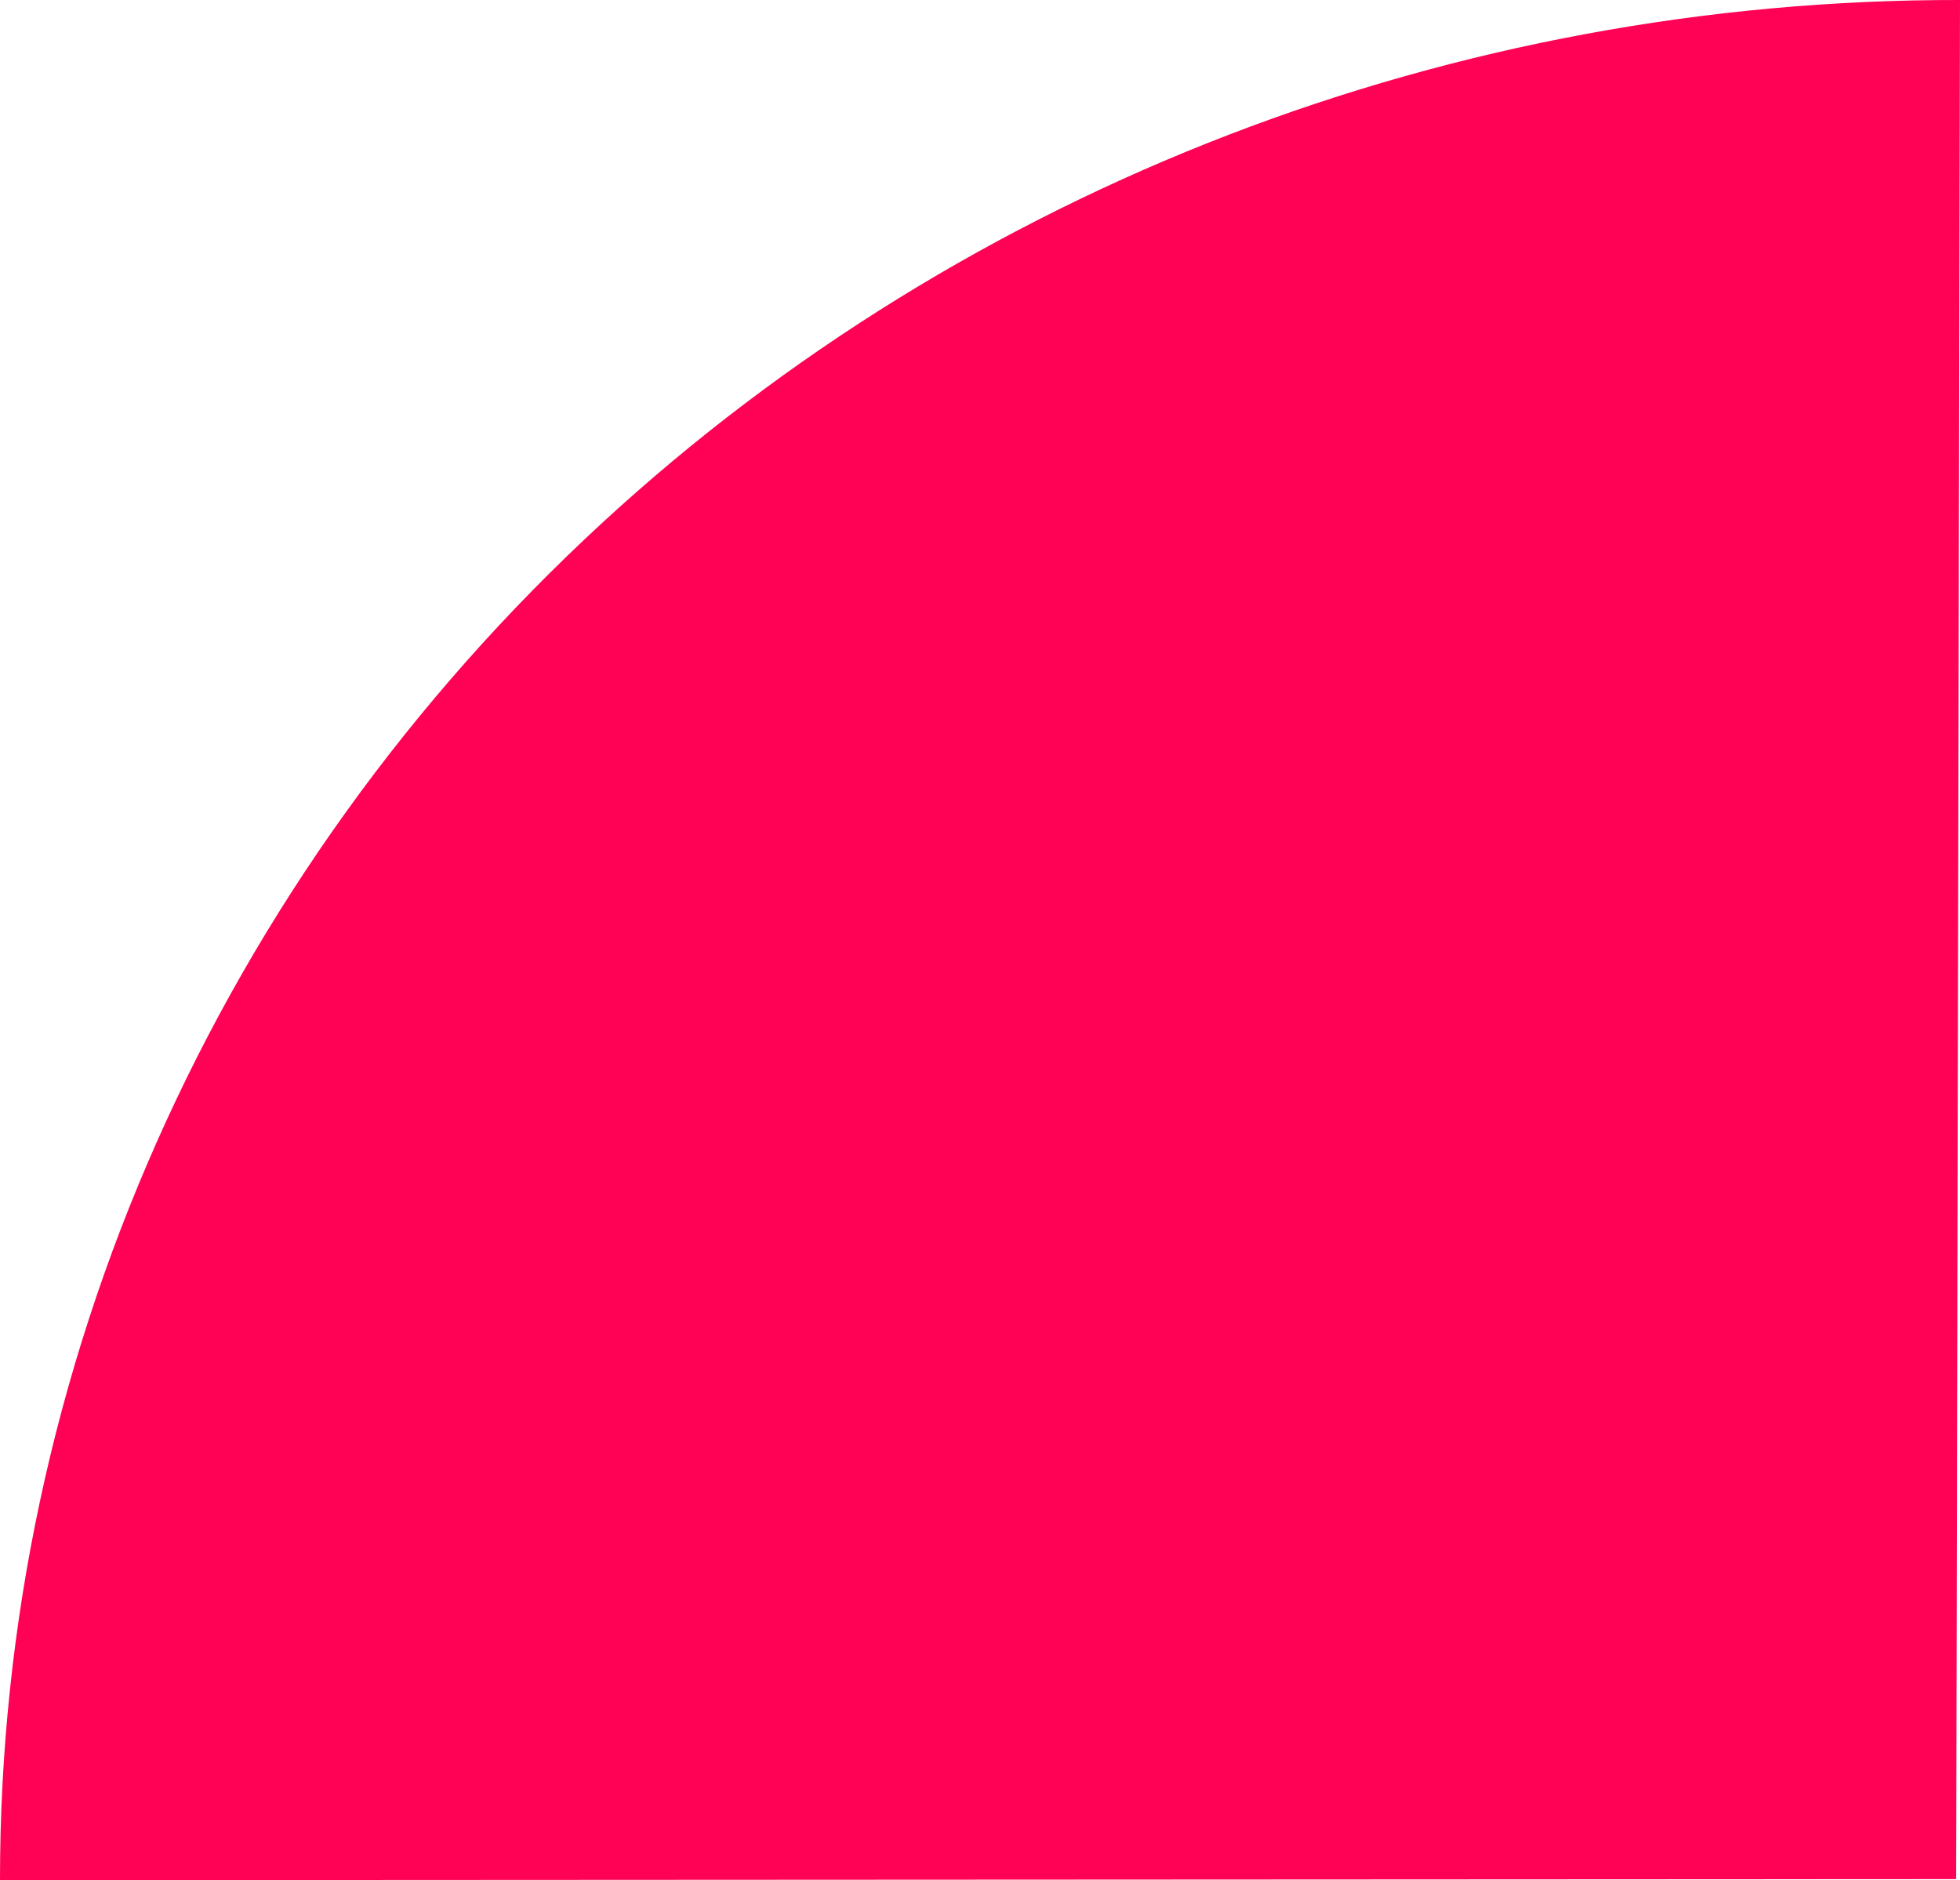 <?xml version="1.0" encoding="UTF-8"?> <svg xmlns="http://www.w3.org/2000/svg" xmlns:xlink="http://www.w3.org/1999/xlink" width="663" height="636" xml:space="preserve" overflow="hidden"><defs><clipPath id="clip0"><rect x="1863" y="931" width="663" height="636"></rect></clipPath></defs><g clip-path="url(#clip0)" transform="translate(-1863 -931)"><path d="M2526 931.001C2525.57 1142.88 2525.13 1354.77 2524.7 1566.65L1863 1567C1862.9 1393.59 1936.55 1227.67 2066.89 1107.7 2190.4 994.006 2354.94 930.678 2526 931.001Z" fill="#FF0155" fill-rule="evenodd"></path></g></svg> 